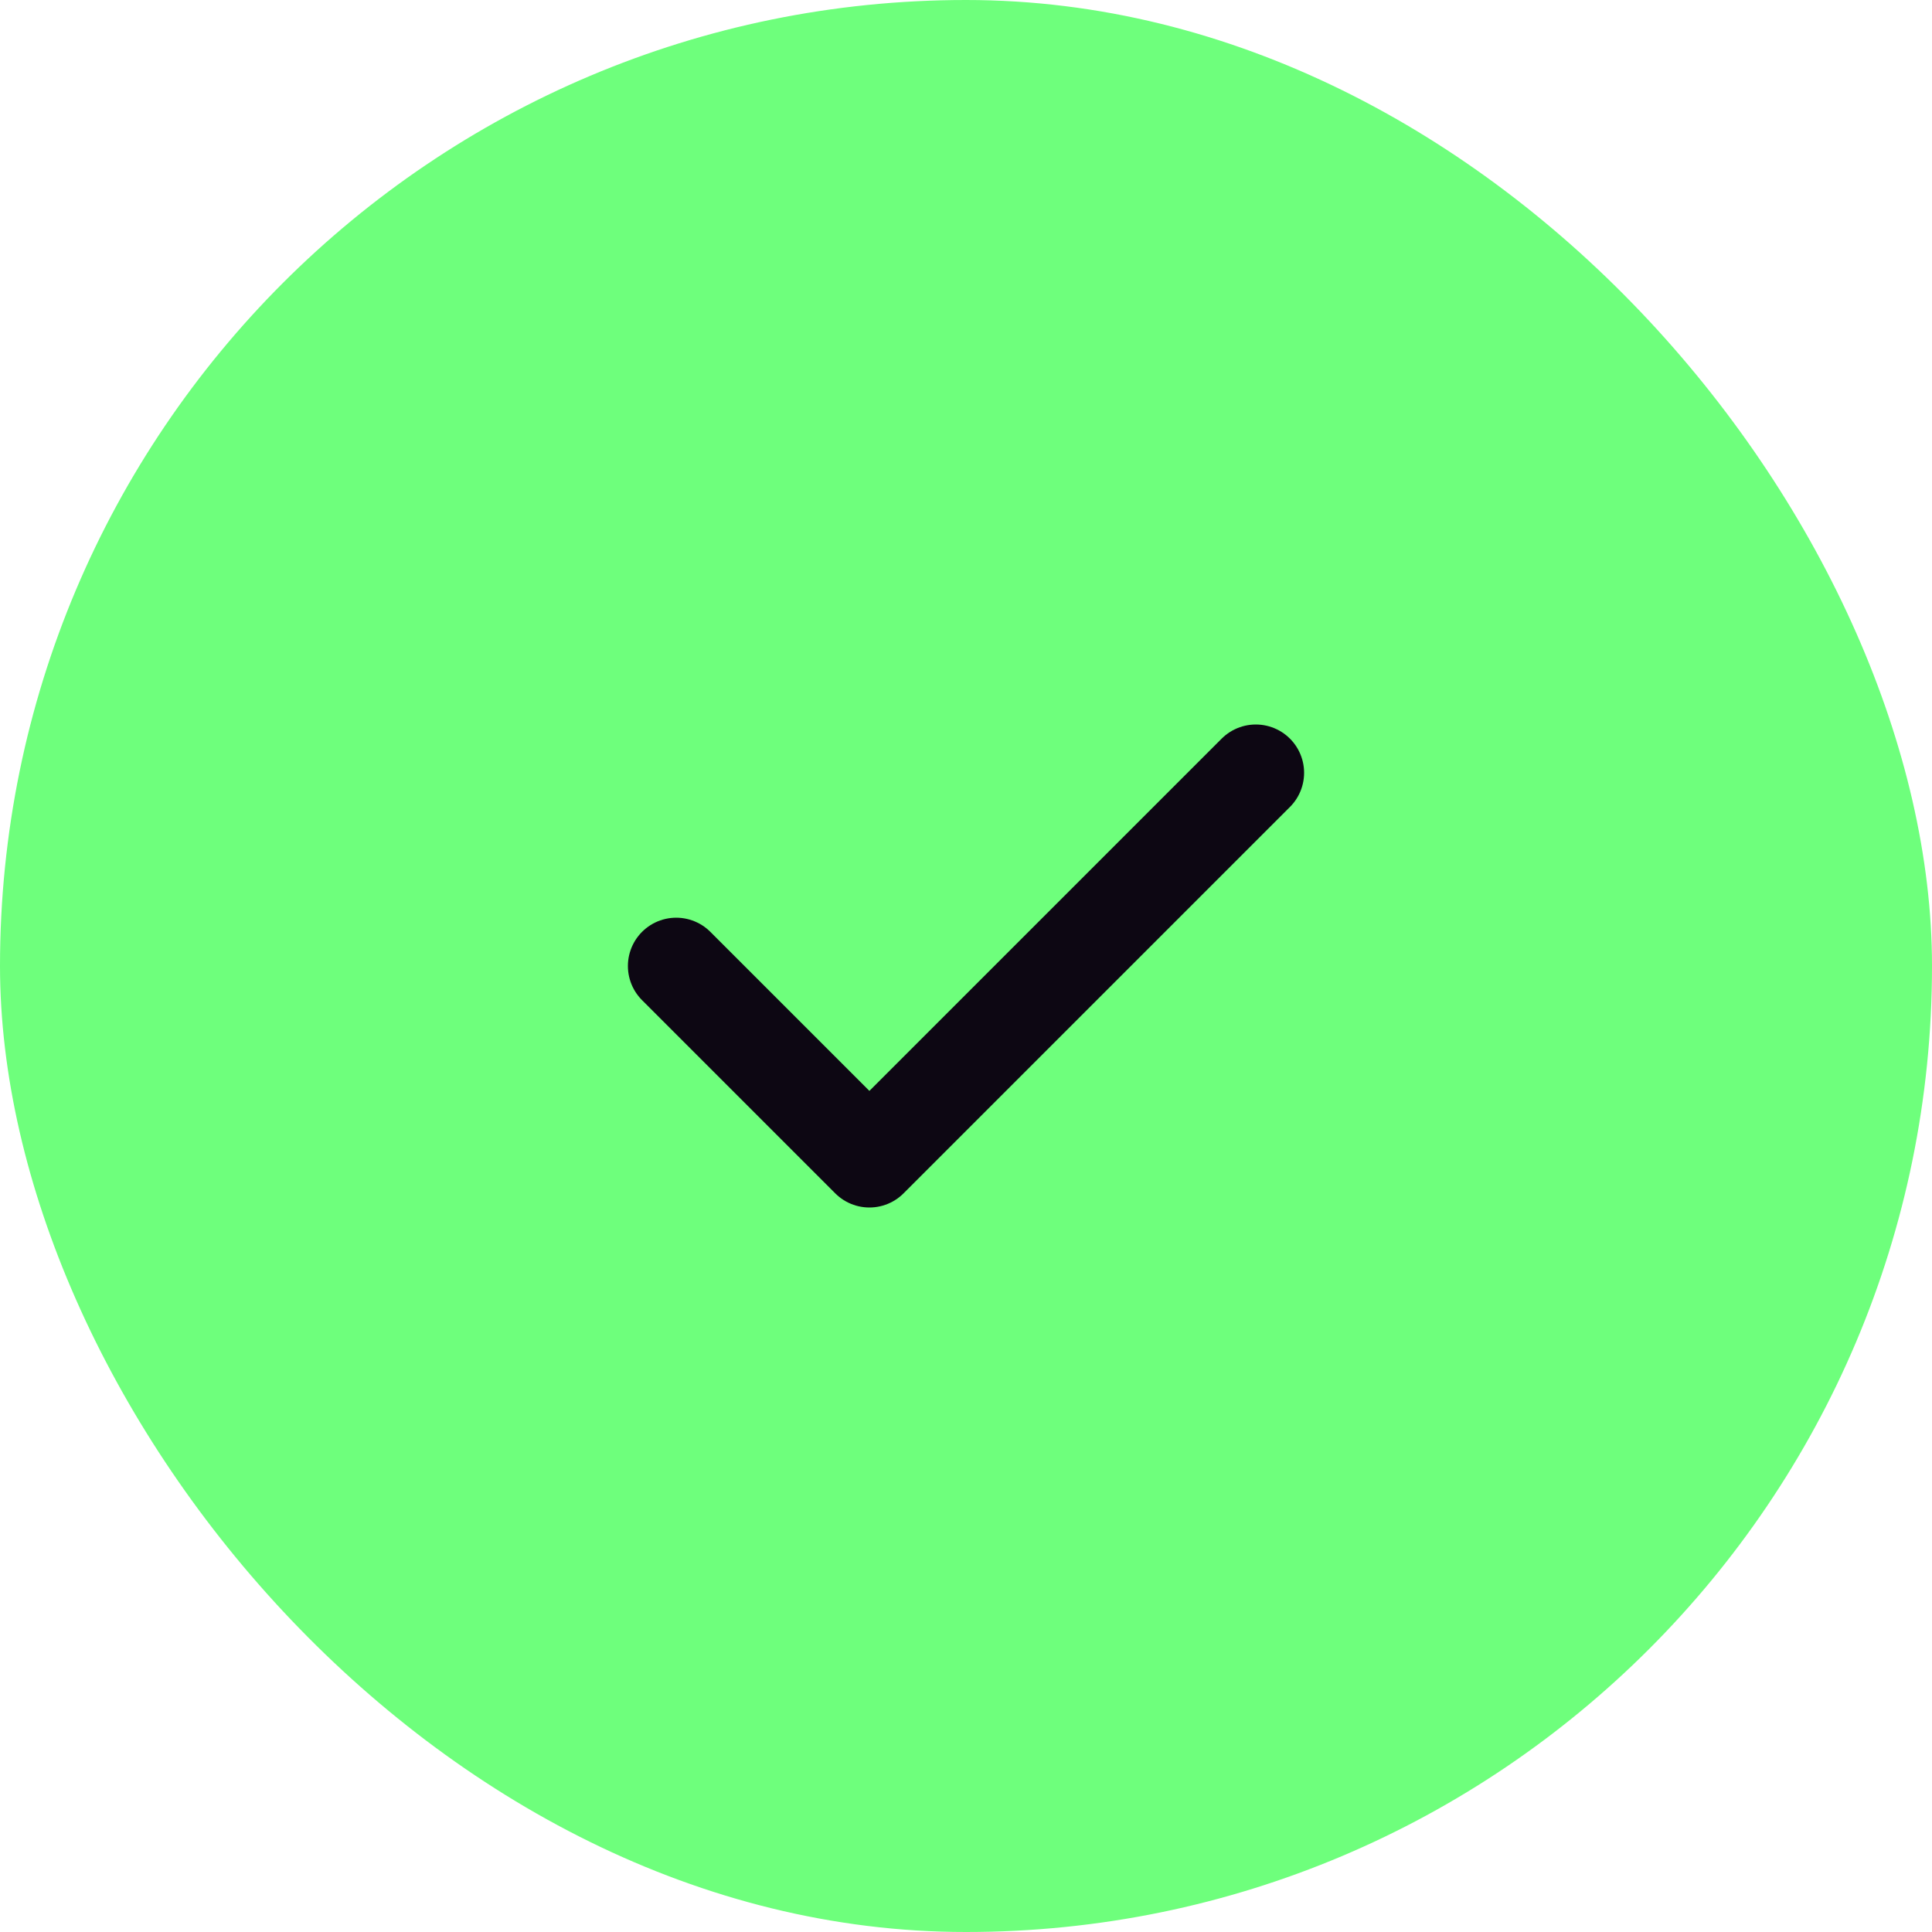 <svg width="40" height="40" viewBox="0 0 40 40" fill="none" xmlns="http://www.w3.org/2000/svg">
<rect width="40" height="40" rx="20" fill="#6EFF7C"/>
<path d="M14 20L18 24L26 16" stroke="#0D0713" stroke-width="2" stroke-linecap="round" stroke-linejoin="round"/>
</svg>
